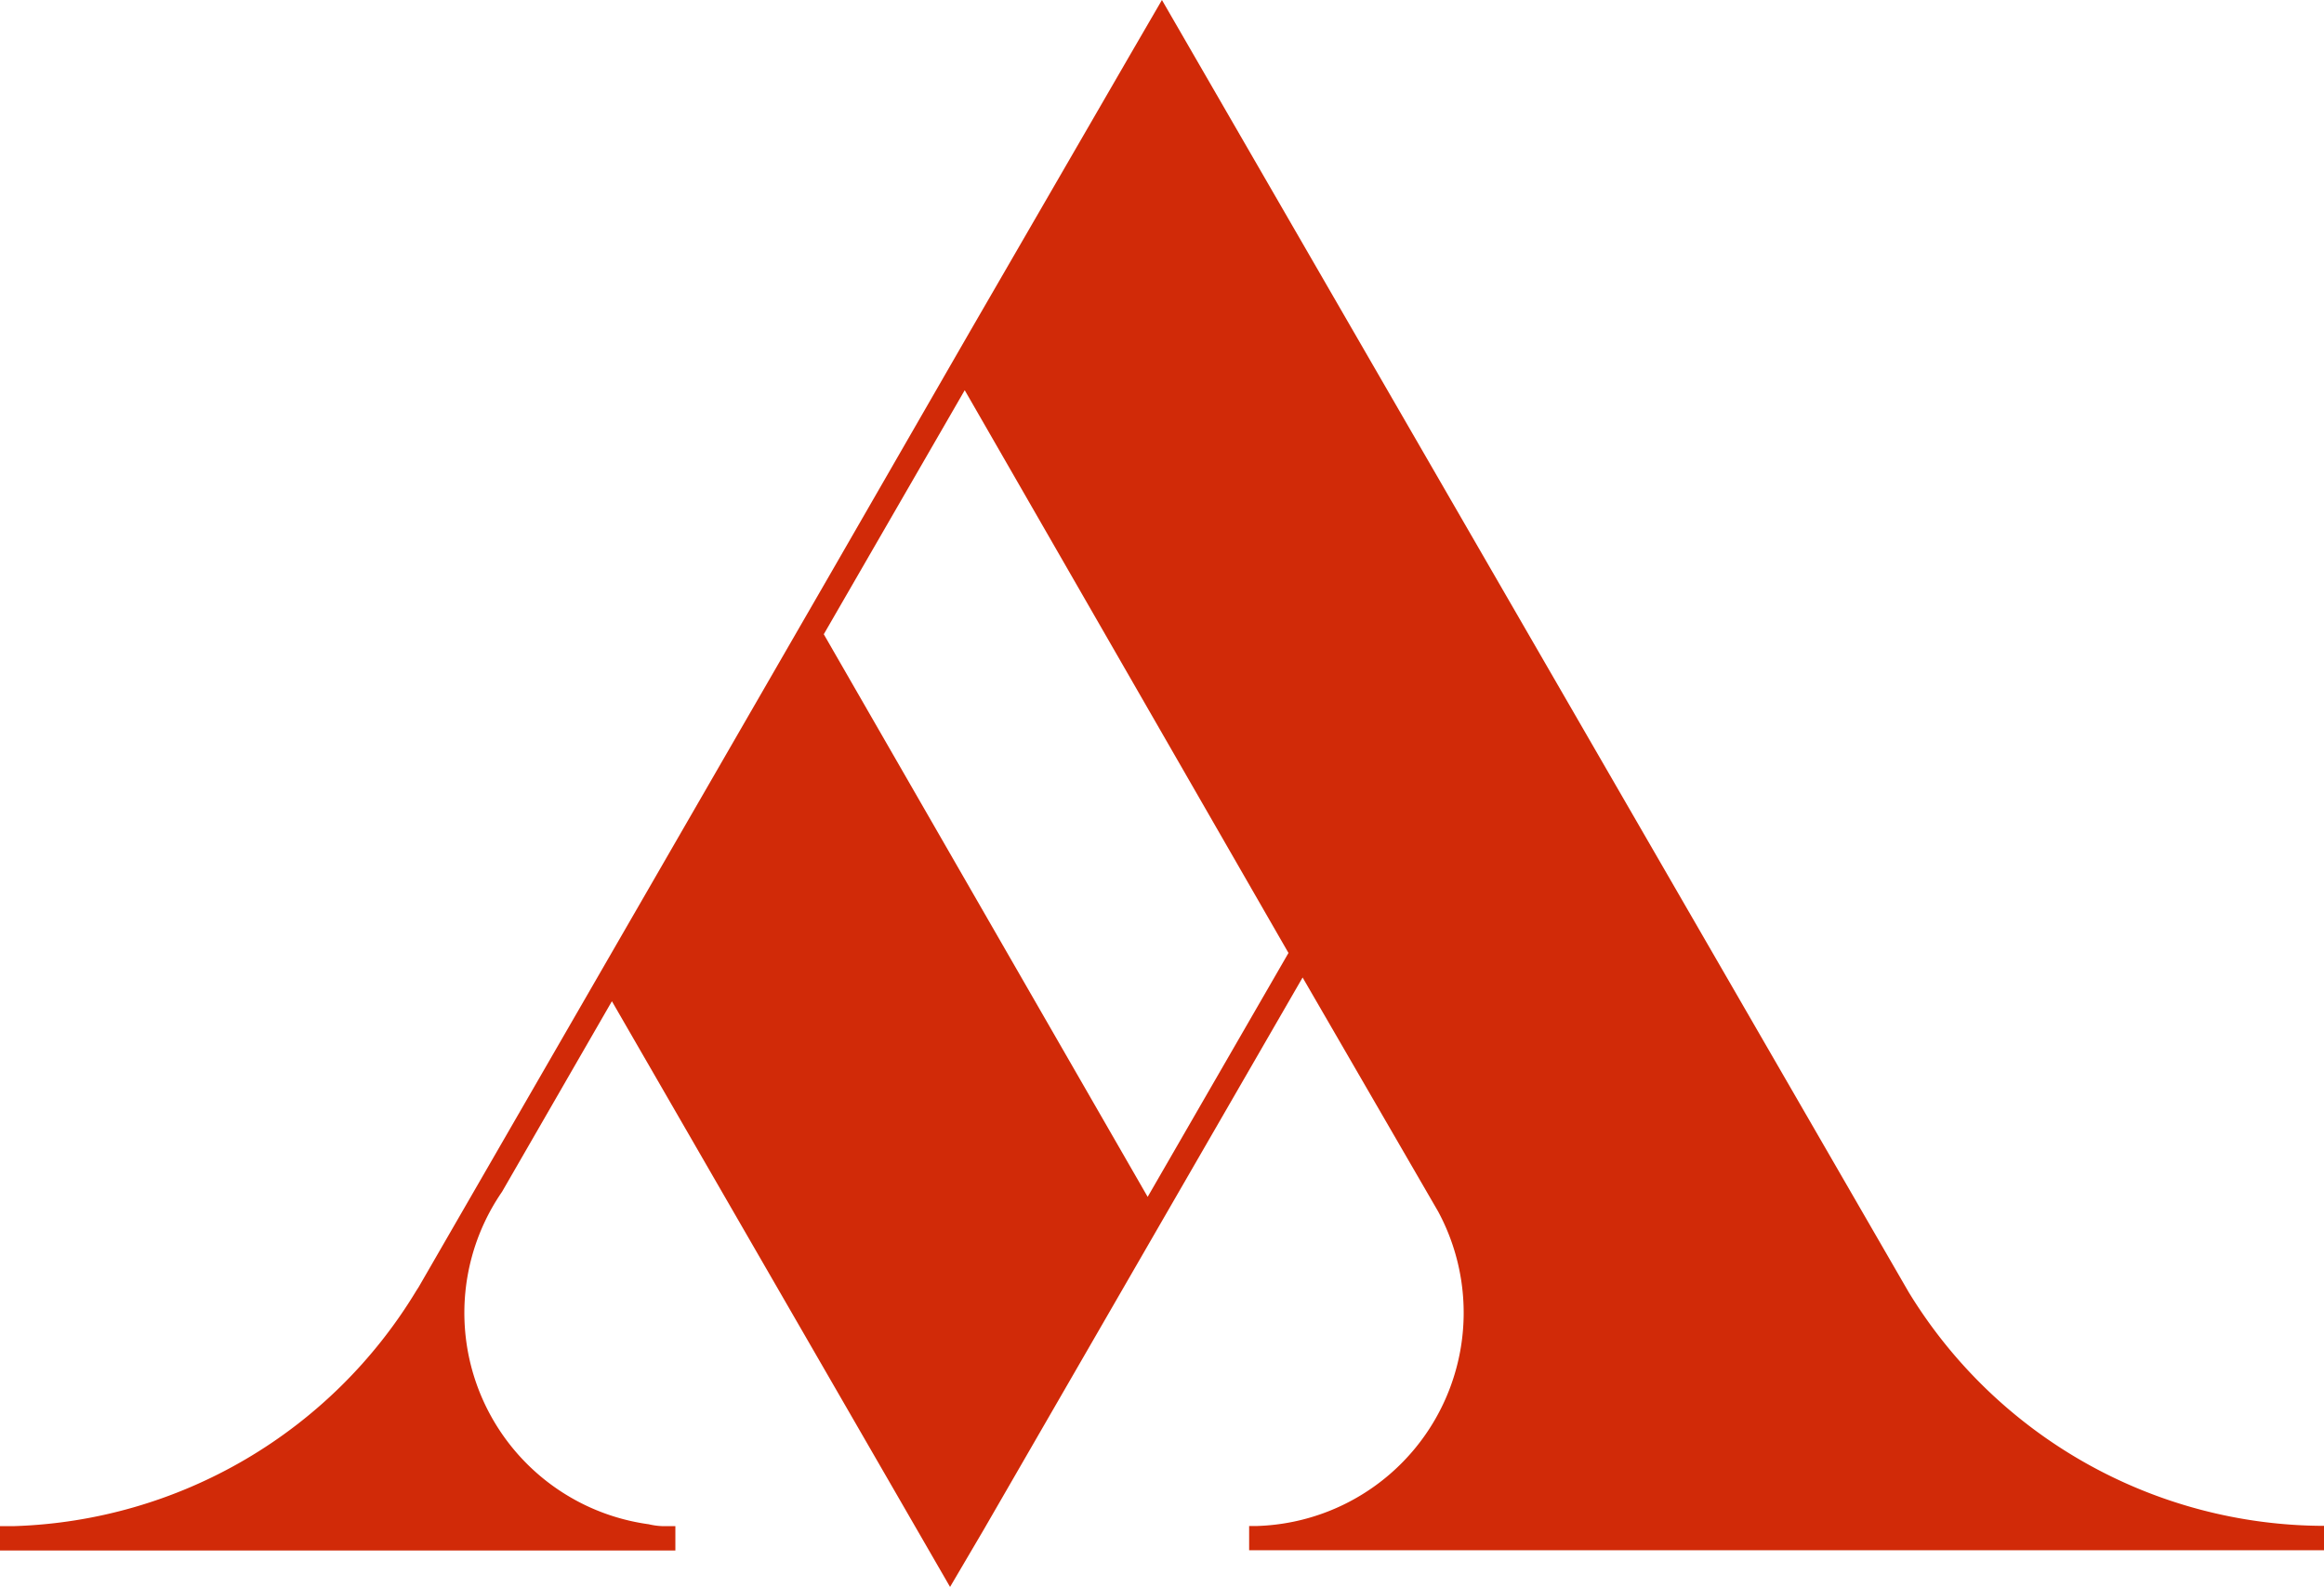 <svg xmlns="http://www.w3.org/2000/svg" viewBox="0 0 174.29 119.03"><defs><style>.cls-1{fill:#d12a08;}</style></defs><g id="Layer_2" data-name="Layer 2"><g id="svg2"><path id="path26" class="cls-1" d="M72.35,29.26,61.78,47.56,86.07,89.75,96.63,71.46,72.35,29.26ZM0,114.44H1.08A36.59,36.59,0,0,0,31.22,96.79l.18-.28,31-53.7,10.37-18,12-20.73L87.14,0l56,96.89a36.59,36.59,0,0,0,31.12,17.53l.07,0v1.83H93.68v-1.82h.62a16,16,0,0,0,13.55-23.59L97.69,73.3l-23.9,41.38L71.25,119,45.89,75.08,37.65,89.37a16,16,0,0,0,11,24.93,5.2,5.2,0,0,0,1,.14h1v1.83H0v-1.83Z"/></g></g></svg>